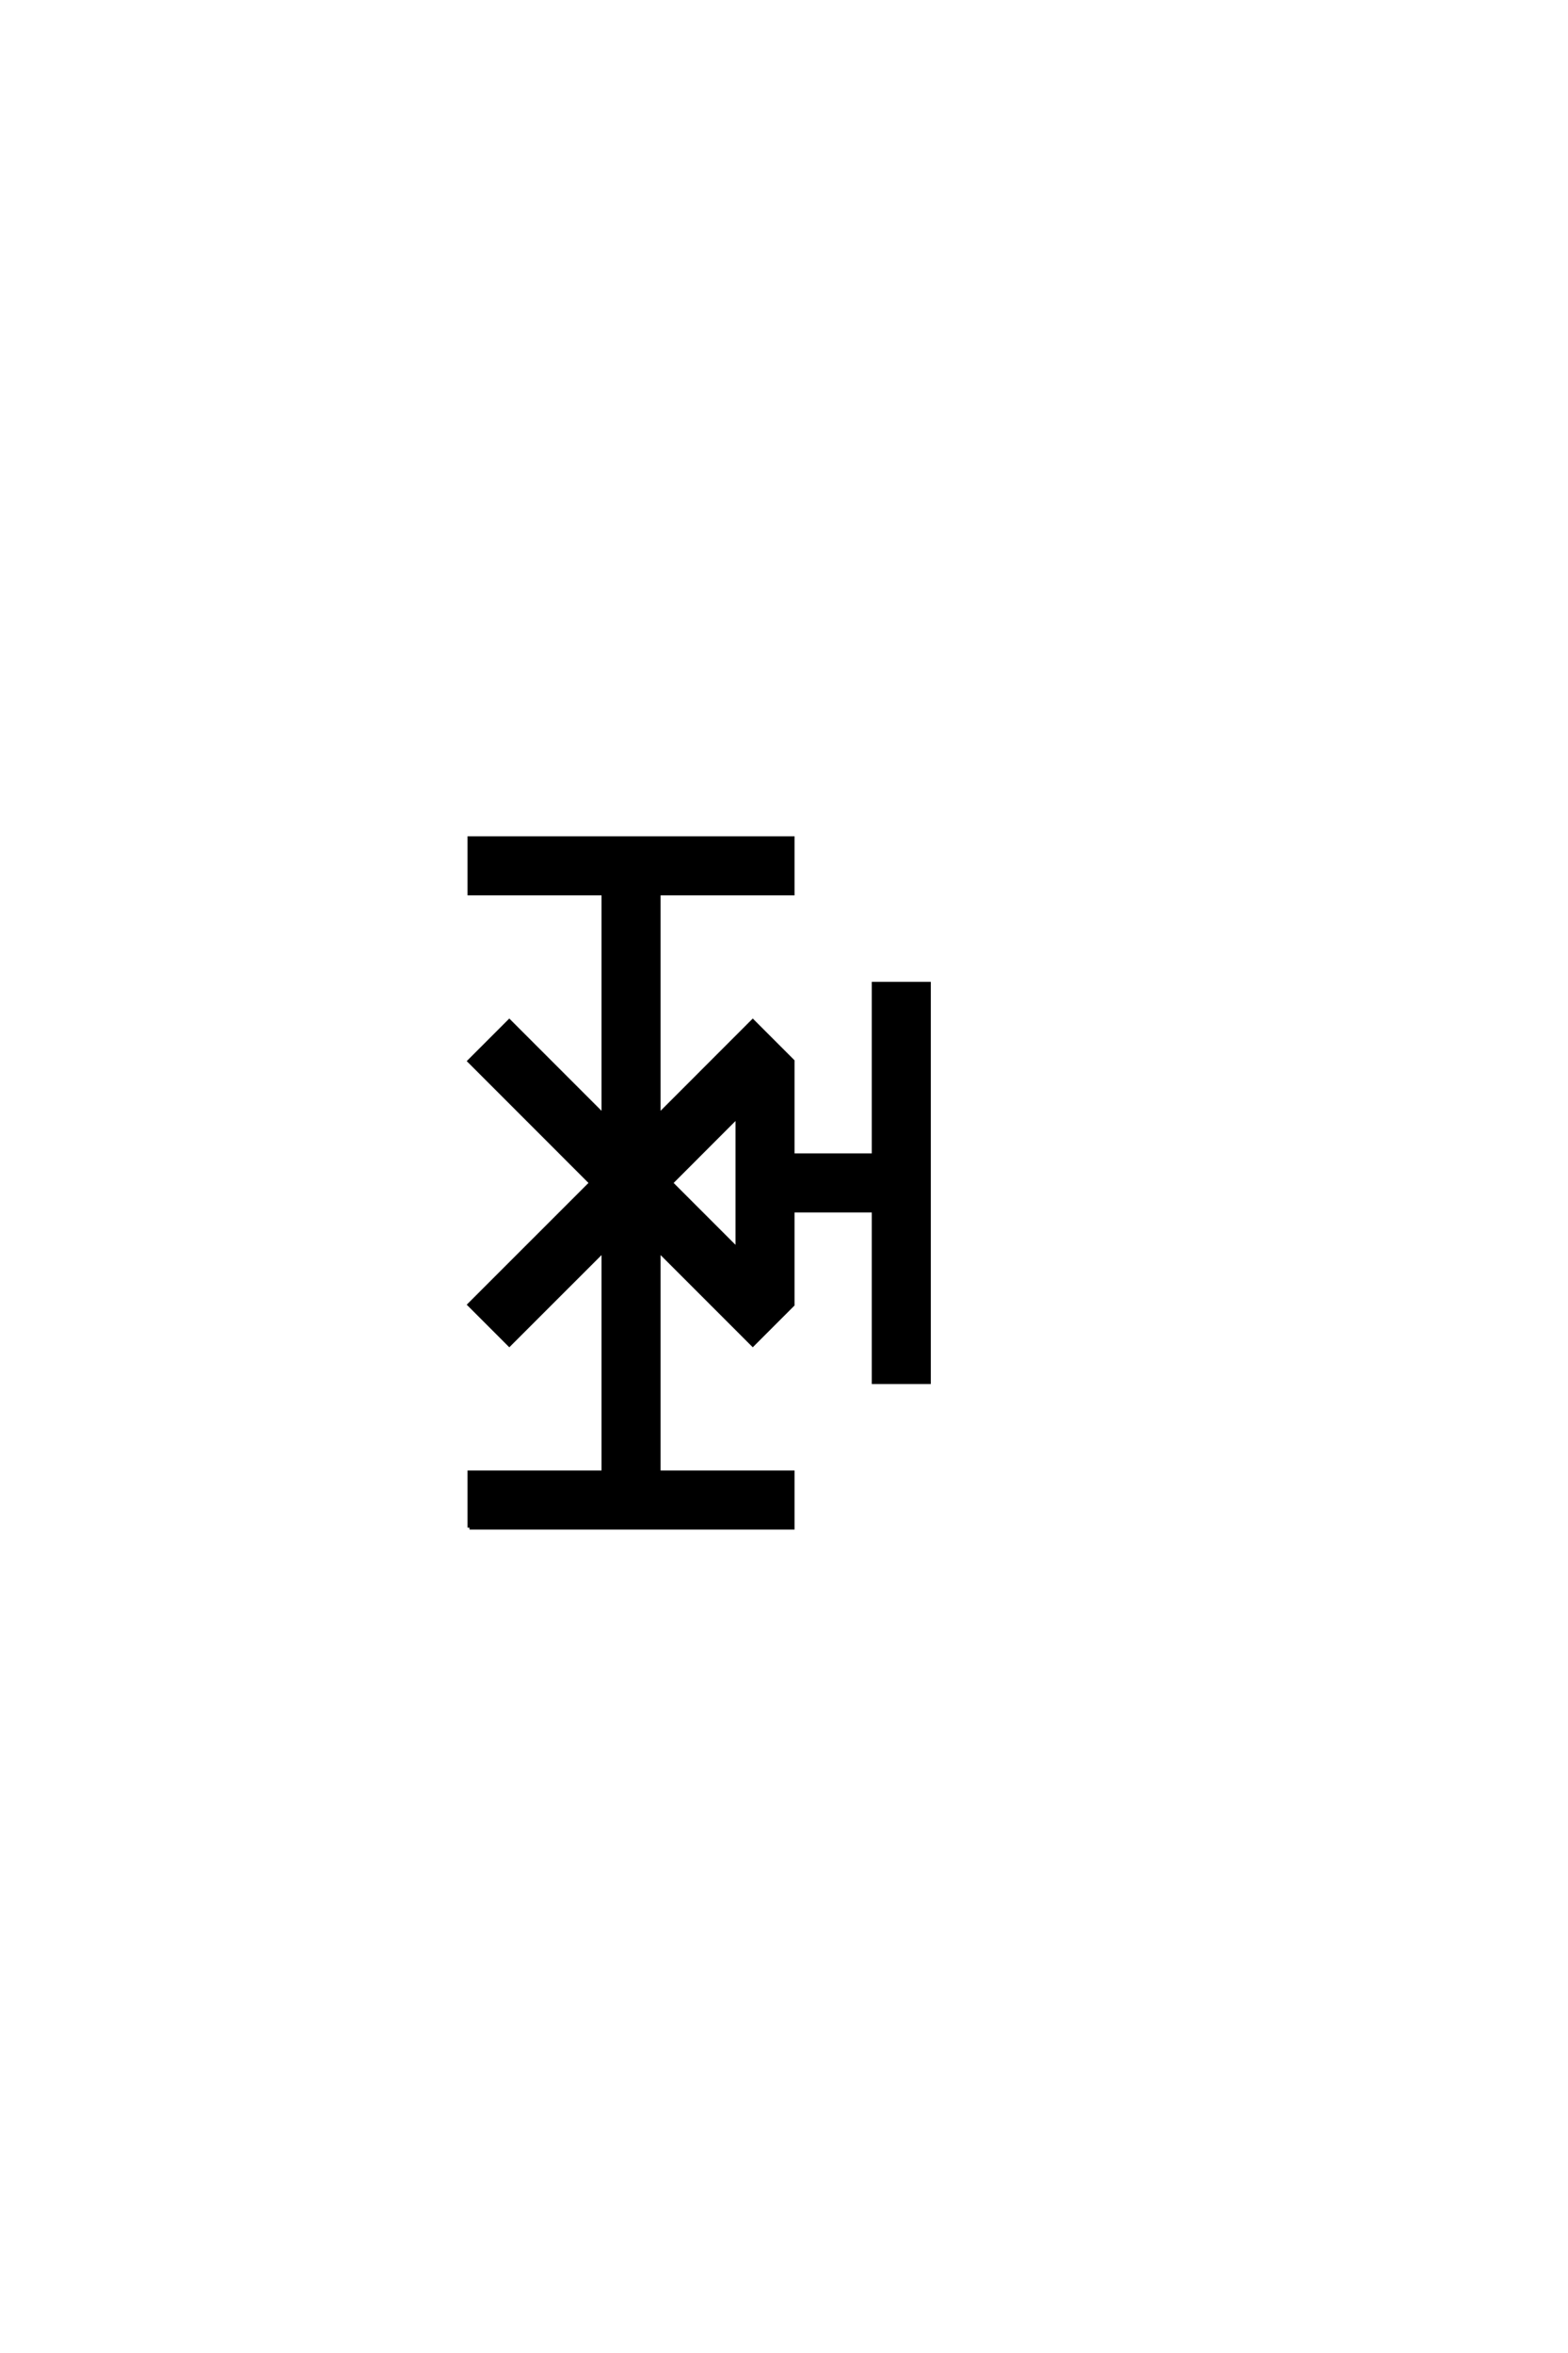 <?xml version="1.0" encoding="UTF-8"?>
<!DOCTYPE svg PUBLIC "-//W3C//DTD SVG 1.0//EN" "http://www.w3.org/TR/2001/REC-SVG-20010904/DTD/svg10.dtd">

<svg xmlns="http://www.w3.org/2000/svg" version="1.0" width="40" height="60">

  <g transform="scale(0.1 -0.1) translate(110.0 -370.0)">
    <path d="M9.766 -19.531
L9.766 -5.469
L43.953 -5.469
L43.953 51.172
L19.922 27.156
L9.766 37.312
L40.828 68.359
L9.766 99.422
L19.922 109.578
L43.953 85.547
L43.953 142.188
L9.766 142.188
L9.766 156.25
L92.188 156.25
L92.188 142.188
L58.016 142.188
L58.016 85.547
L82.031 109.578
L92.188 99.422
L92.188 75.391
L112.891 75.391
L112.891 119.141
L126.953 119.141
L126.953 17.578
L112.891 17.578
L112.891 61.328
L92.188 61.328
L92.188 37.312
L82.031 27.156
L58.016 51.172
L58.016 -5.469
L92.188 -5.469
L92.188 -19.531
L9.766 -19.531
L9.766 -19.531
M78.125 51.375
L78.125 85.359
L61.141 68.359
L78.125 51.375
" style="fill: #000000; stroke: #000000"/>
  </g>
</svg>
